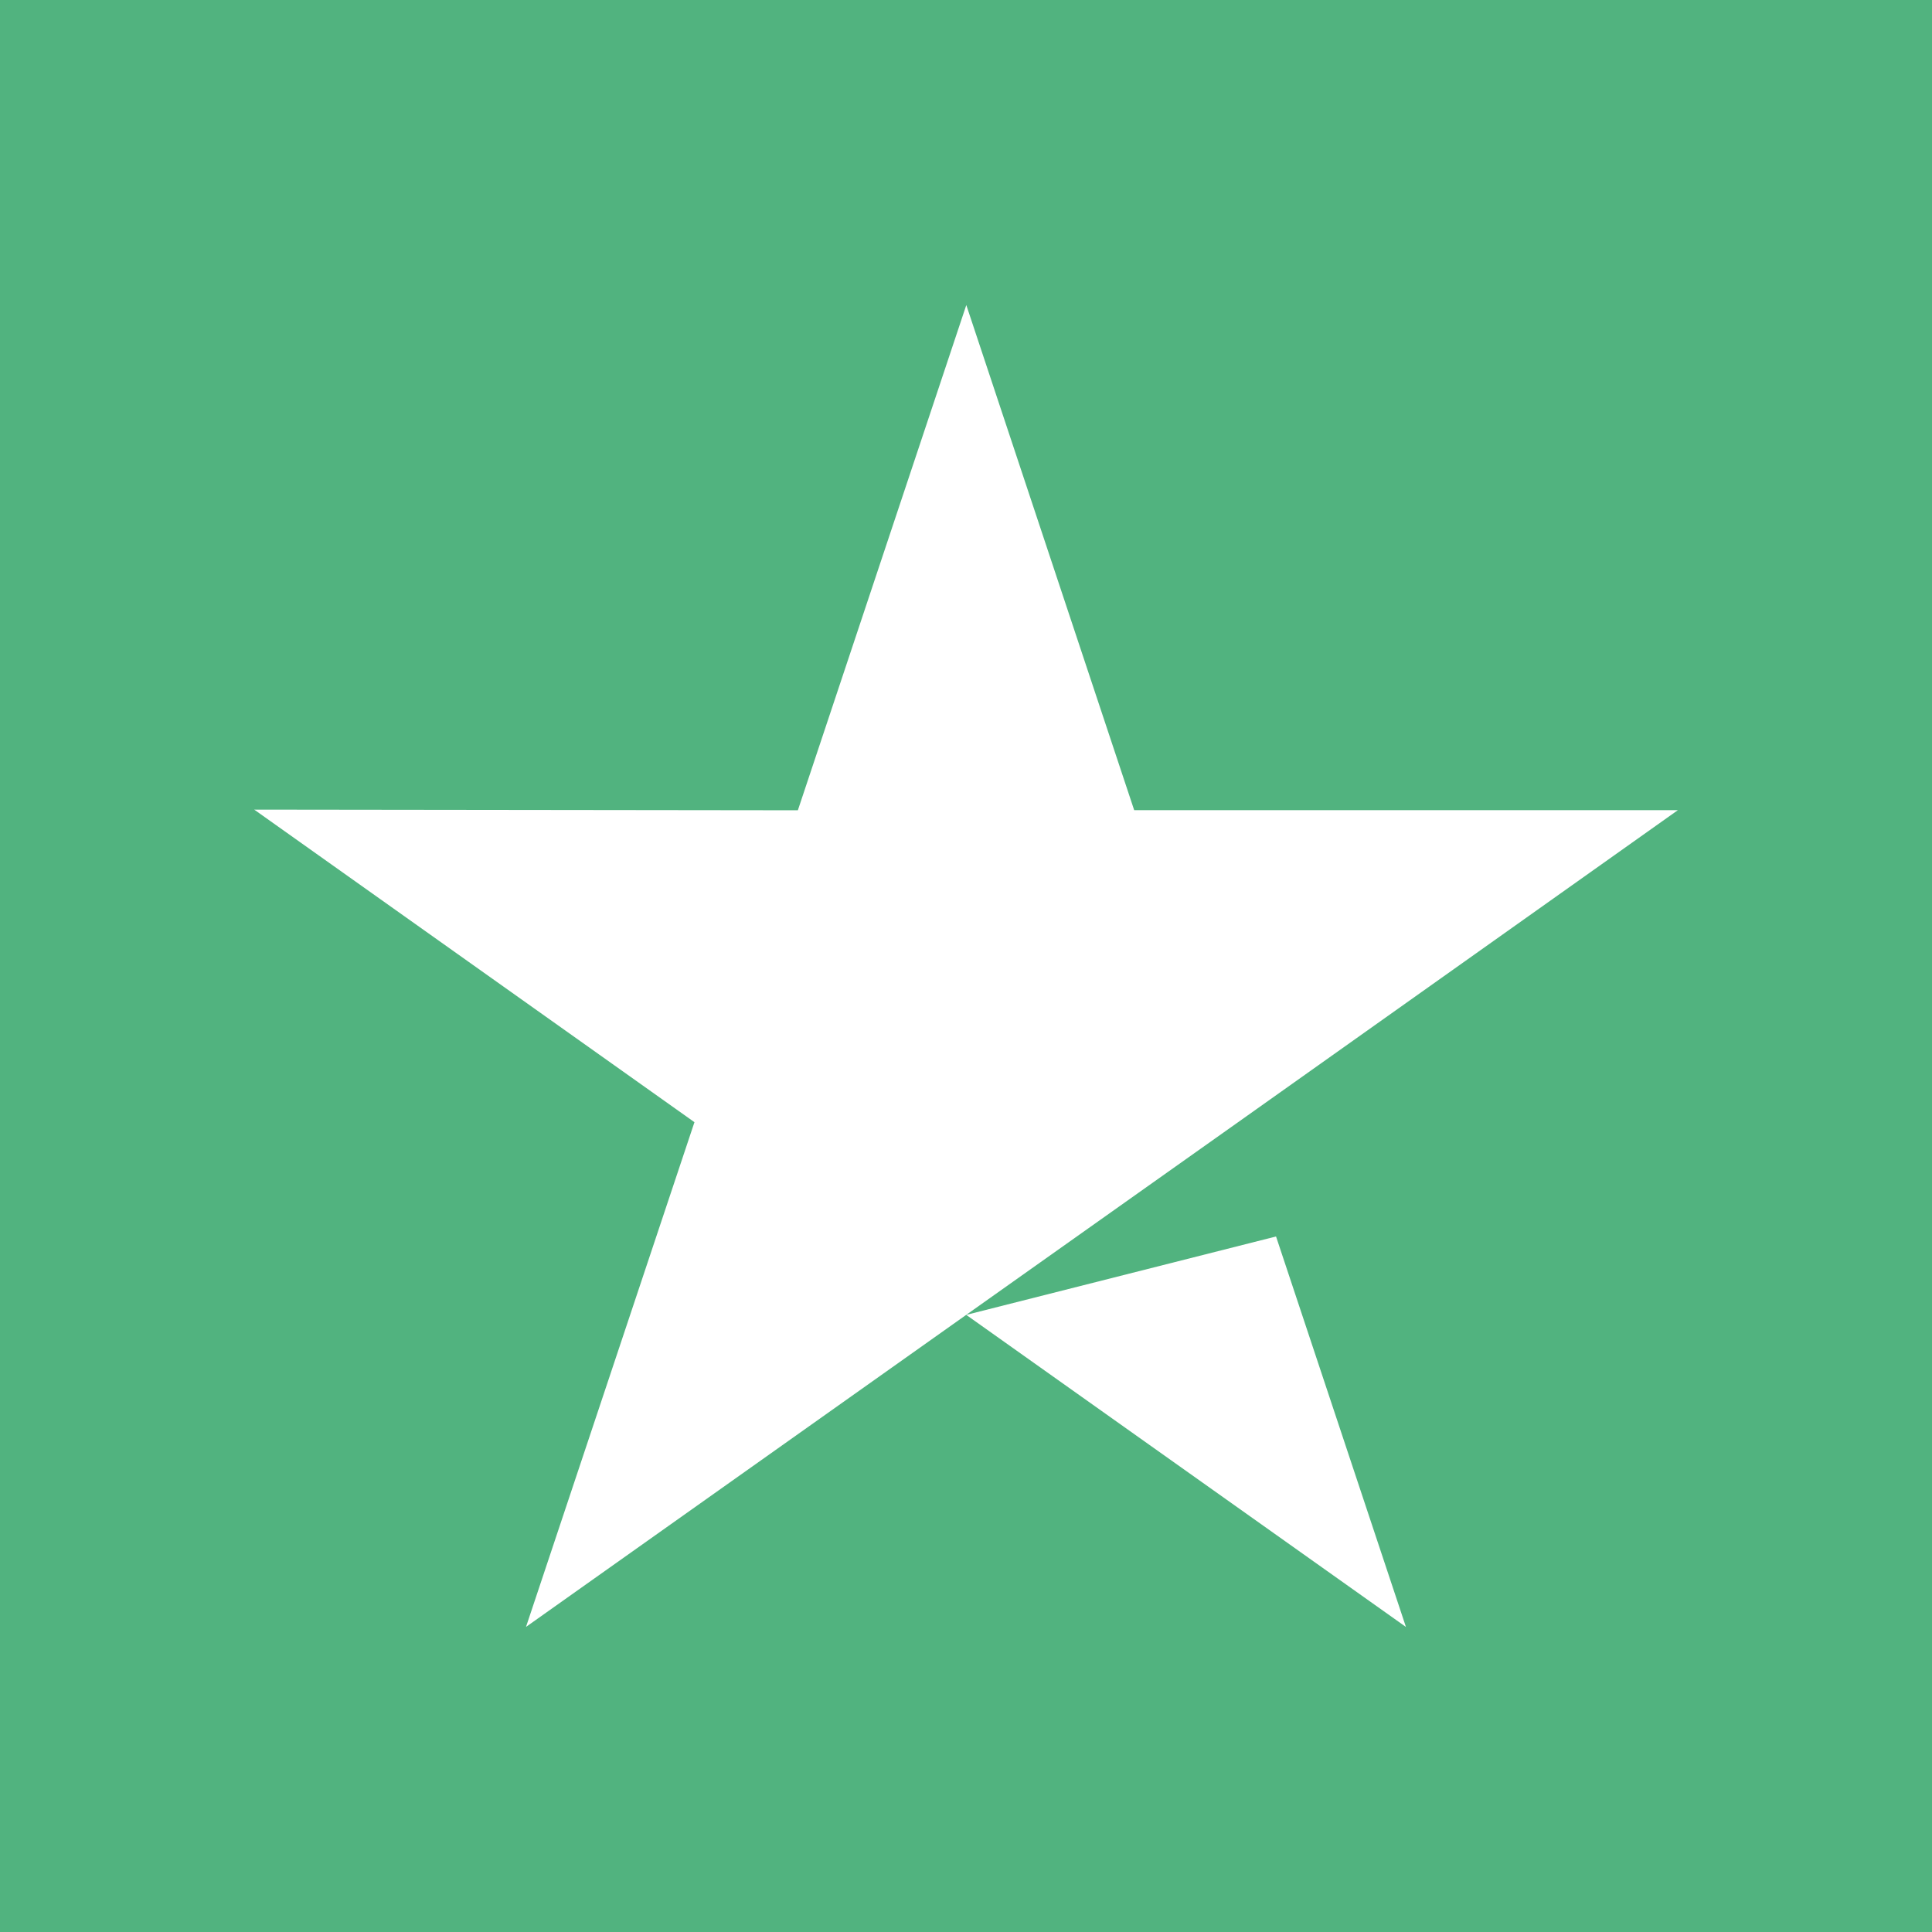 <?xml version="1.0" encoding="UTF-8"?> <svg xmlns="http://www.w3.org/2000/svg" width="38" height="38" viewBox="0 0 38 38" fill="none"><rect width="38" height="38" fill="#51B37F"></rect><path d="M25.098 24.32L27.653 32L19.005 25.862L25.098 24.32ZM33 15.935H22.308L19.006 6L15.693 15.937L5 15.924L13.659 22.072L10.346 31.999L19.005 25.861L24.352 22.072L33 15.936V15.935Z" fill="white"></path></svg> 